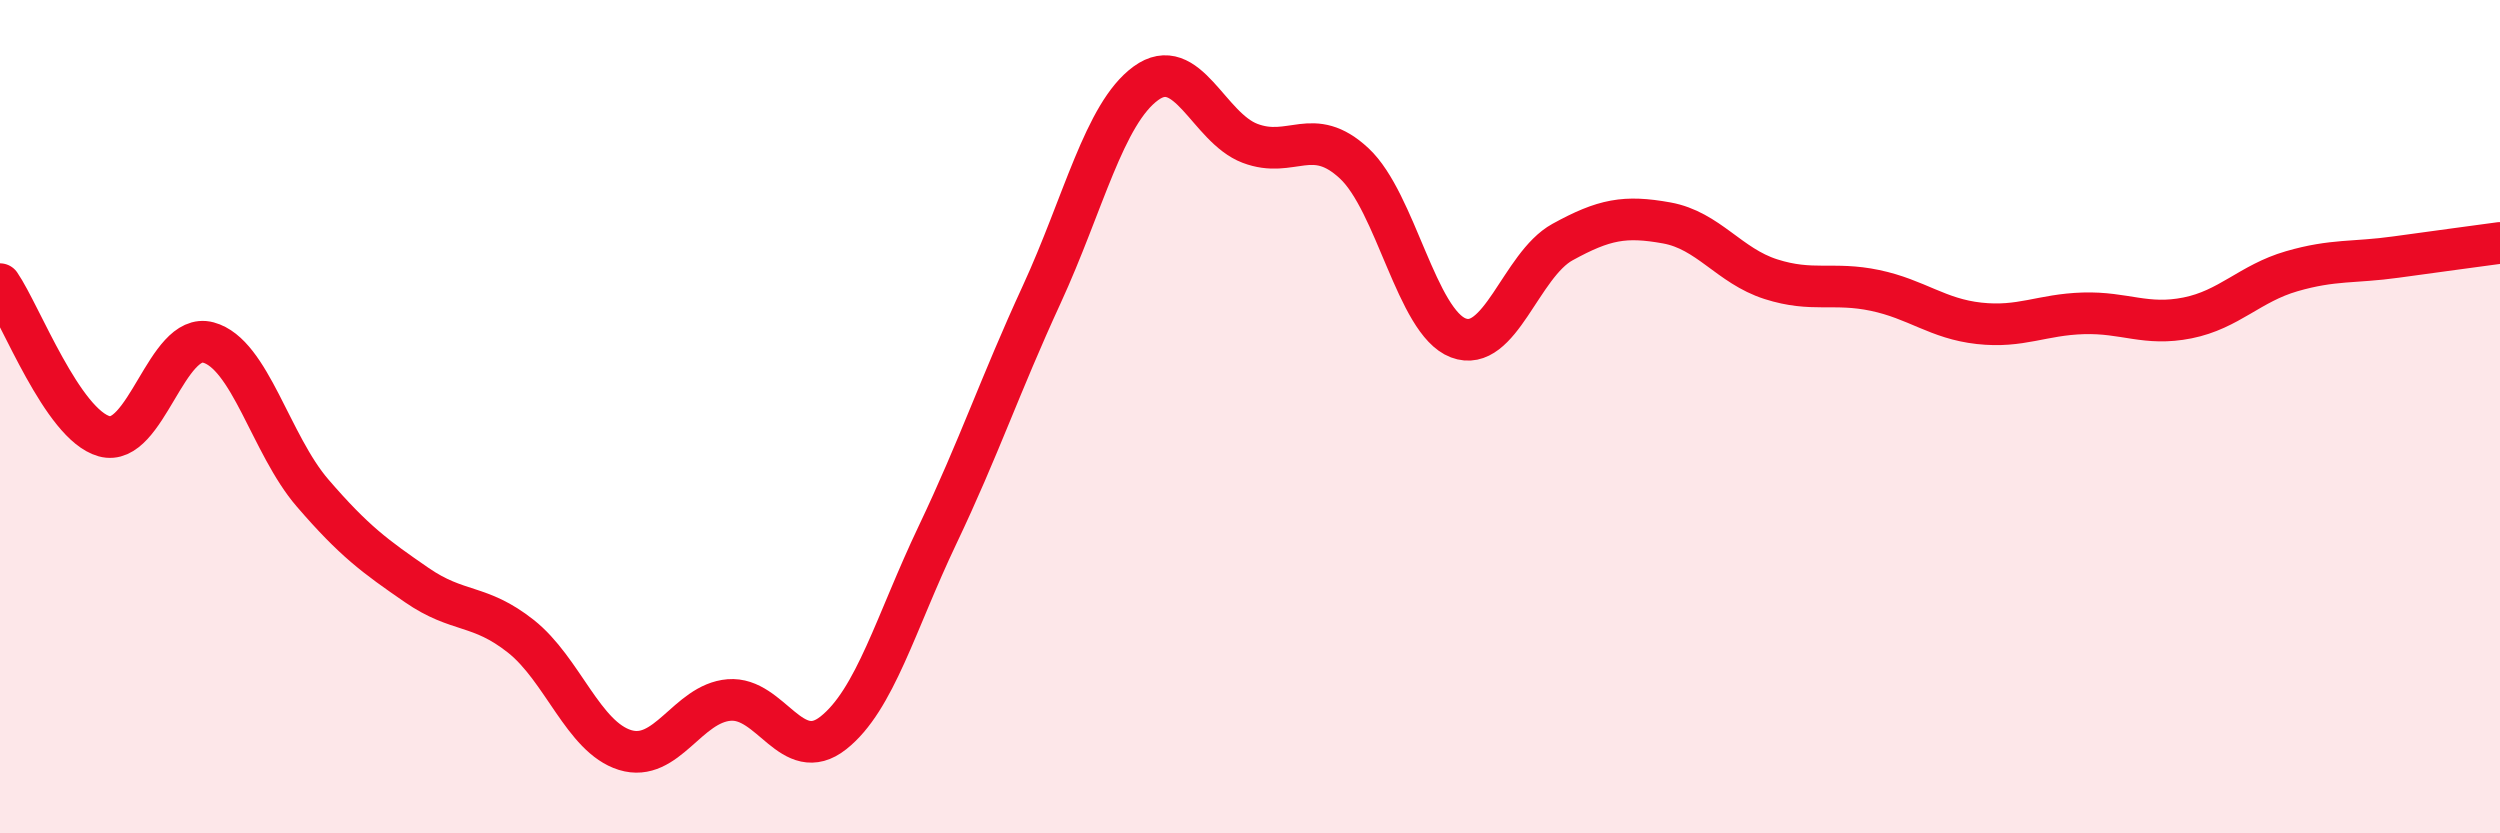 
    <svg width="60" height="20" viewBox="0 0 60 20" xmlns="http://www.w3.org/2000/svg">
      <path
        d="M 0,6.82 C 0.5,7.55 1.5,10.19 2.5,10.47 C 3.5,10.75 4,7.95 5,8.22 C 6,8.49 6.5,10.67 7.5,11.83 C 8.5,12.99 9,13.35 10,14.04 C 11,14.73 11.5,14.48 12.5,15.27 C 13.5,16.06 14,17.69 15,18 C 16,18.31 16.5,16.88 17.5,16.8 C 18.5,16.72 19,18.38 20,17.59 C 21,16.8 21.5,14.94 22.5,12.84 C 23.5,10.74 24,9.24 25,7.07 C 26,4.9 26.5,2.73 27.5,2 C 28.5,1.27 29,3.06 30,3.44 C 31,3.82 31.5,2.99 32.5,3.92 C 33.5,4.85 34,7.73 35,8.11 C 36,8.49 36.5,6.36 37.5,5.81 C 38.5,5.26 39,5.17 40,5.35 C 41,5.53 41.5,6.38 42.5,6.7 C 43.5,7.02 44,6.76 45,6.97 C 46,7.18 46.5,7.65 47.5,7.76 C 48.5,7.87 49,7.55 50,7.52 C 51,7.49 51.5,7.83 52.5,7.63 C 53.5,7.43 54,6.8 55,6.51 C 56,6.22 56.5,6.31 57.5,6.17 C 58.5,6.03 59.5,5.9 60,5.83L60 20L0 20Z"
        fill="#EB0A25"
        opacity="0.1"
        stroke-linecap="round"
        stroke-linejoin="round"
      />
      <path
        d="M 0,6.82 C 0.5,7.55 1.5,10.19 2.5,10.47 C 3.5,10.75 4,7.95 5,8.22 C 6,8.49 6.5,10.67 7.5,11.83 C 8.5,12.99 9,13.35 10,14.04 C 11,14.73 11.5,14.48 12.5,15.27 C 13.5,16.06 14,17.69 15,18 C 16,18.31 16.5,16.88 17.5,16.8 C 18.5,16.72 19,18.38 20,17.59 C 21,16.8 21.5,14.94 22.5,12.84 C 23.5,10.74 24,9.24 25,7.07 C 26,4.9 26.5,2.73 27.5,2 C 28.5,1.27 29,3.06 30,3.44 C 31,3.82 31.5,2.99 32.5,3.92 C 33.5,4.85 34,7.73 35,8.11 C 36,8.49 36.5,6.36 37.5,5.81 C 38.5,5.26 39,5.17 40,5.35 C 41,5.53 41.5,6.38 42.5,6.7 C 43.5,7.02 44,6.76 45,6.97 C 46,7.18 46.5,7.65 47.5,7.76 C 48.5,7.87 49,7.55 50,7.52 C 51,7.49 51.5,7.83 52.5,7.63 C 53.5,7.43 54,6.8 55,6.51 C 56,6.22 56.5,6.31 57.5,6.17 C 58.5,6.03 59.5,5.9 60,5.83"
        stroke="#EB0A25"
        stroke-width="1"
        fill="none"
        stroke-linecap="round"
        stroke-linejoin="round"
      />
    </svg>
  